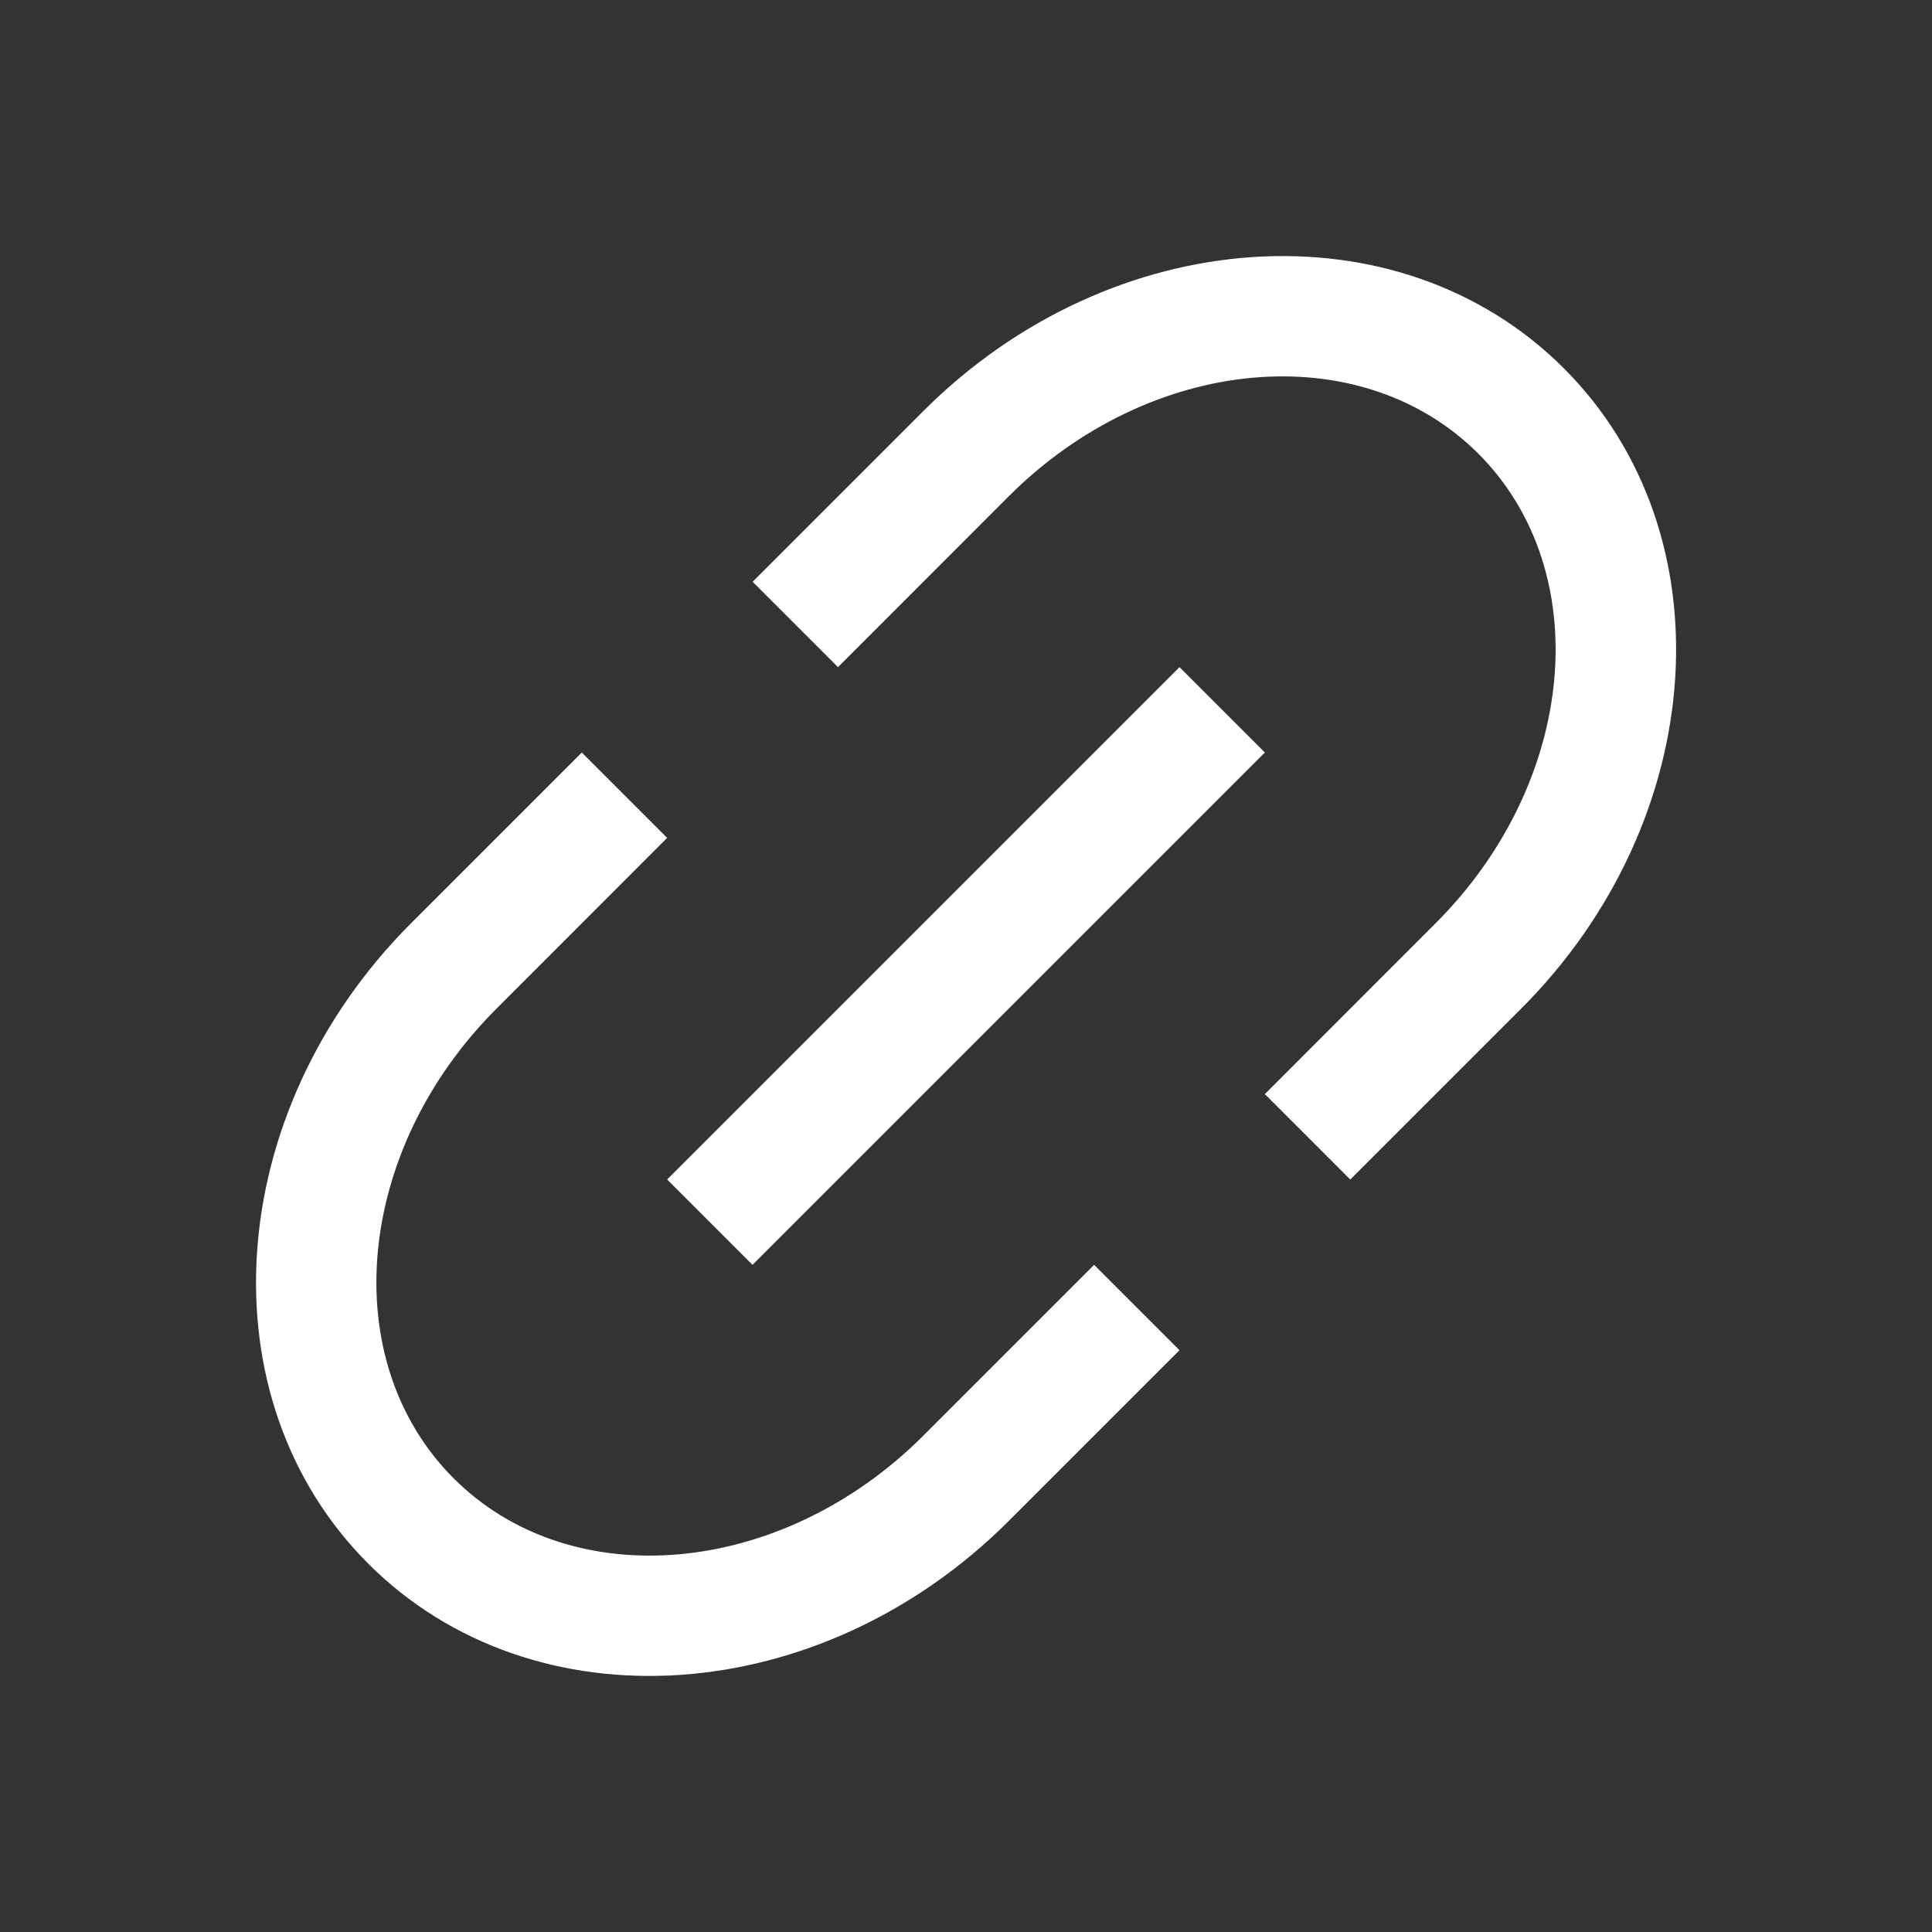 <svg width="1024" height="1024" viewBox="0 0 1024 1024" fill="none" xmlns="http://www.w3.org/2000/svg">
<rect x="0" y="0" width="1024" height="1024" fill="#333333" stroke="none"/>
<path d="M715.648 625.152L670.4 579.904L760.896 489.344C835.904 414.4 846.016 302.976 783.552 240.448C721.024 177.984 609.6 188.096 534.592 263.104L444.16 353.6L398.912 308.352L489.408 217.856C589.44 117.888 741.376 107.776 828.864 195.2C916.352 282.688 906.176 434.624 806.208 534.656L715.712 625.152H715.648ZM625.152 715.648L534.656 806.144C434.624 906.112 282.688 916.224 195.2 828.8C107.712 741.312 117.888 589.376 217.856 489.344L308.352 398.848L353.6 444.096L263.104 534.656C188.096 609.6 177.984 721.024 240.448 783.552C302.976 846.016 414.4 835.904 489.408 760.896L579.904 670.4L625.152 715.648ZM625.152 353.6L670.4 398.848L398.848 670.4L353.6 625.152L625.152 353.6Z" fill="#FFF"/>
</svg>
